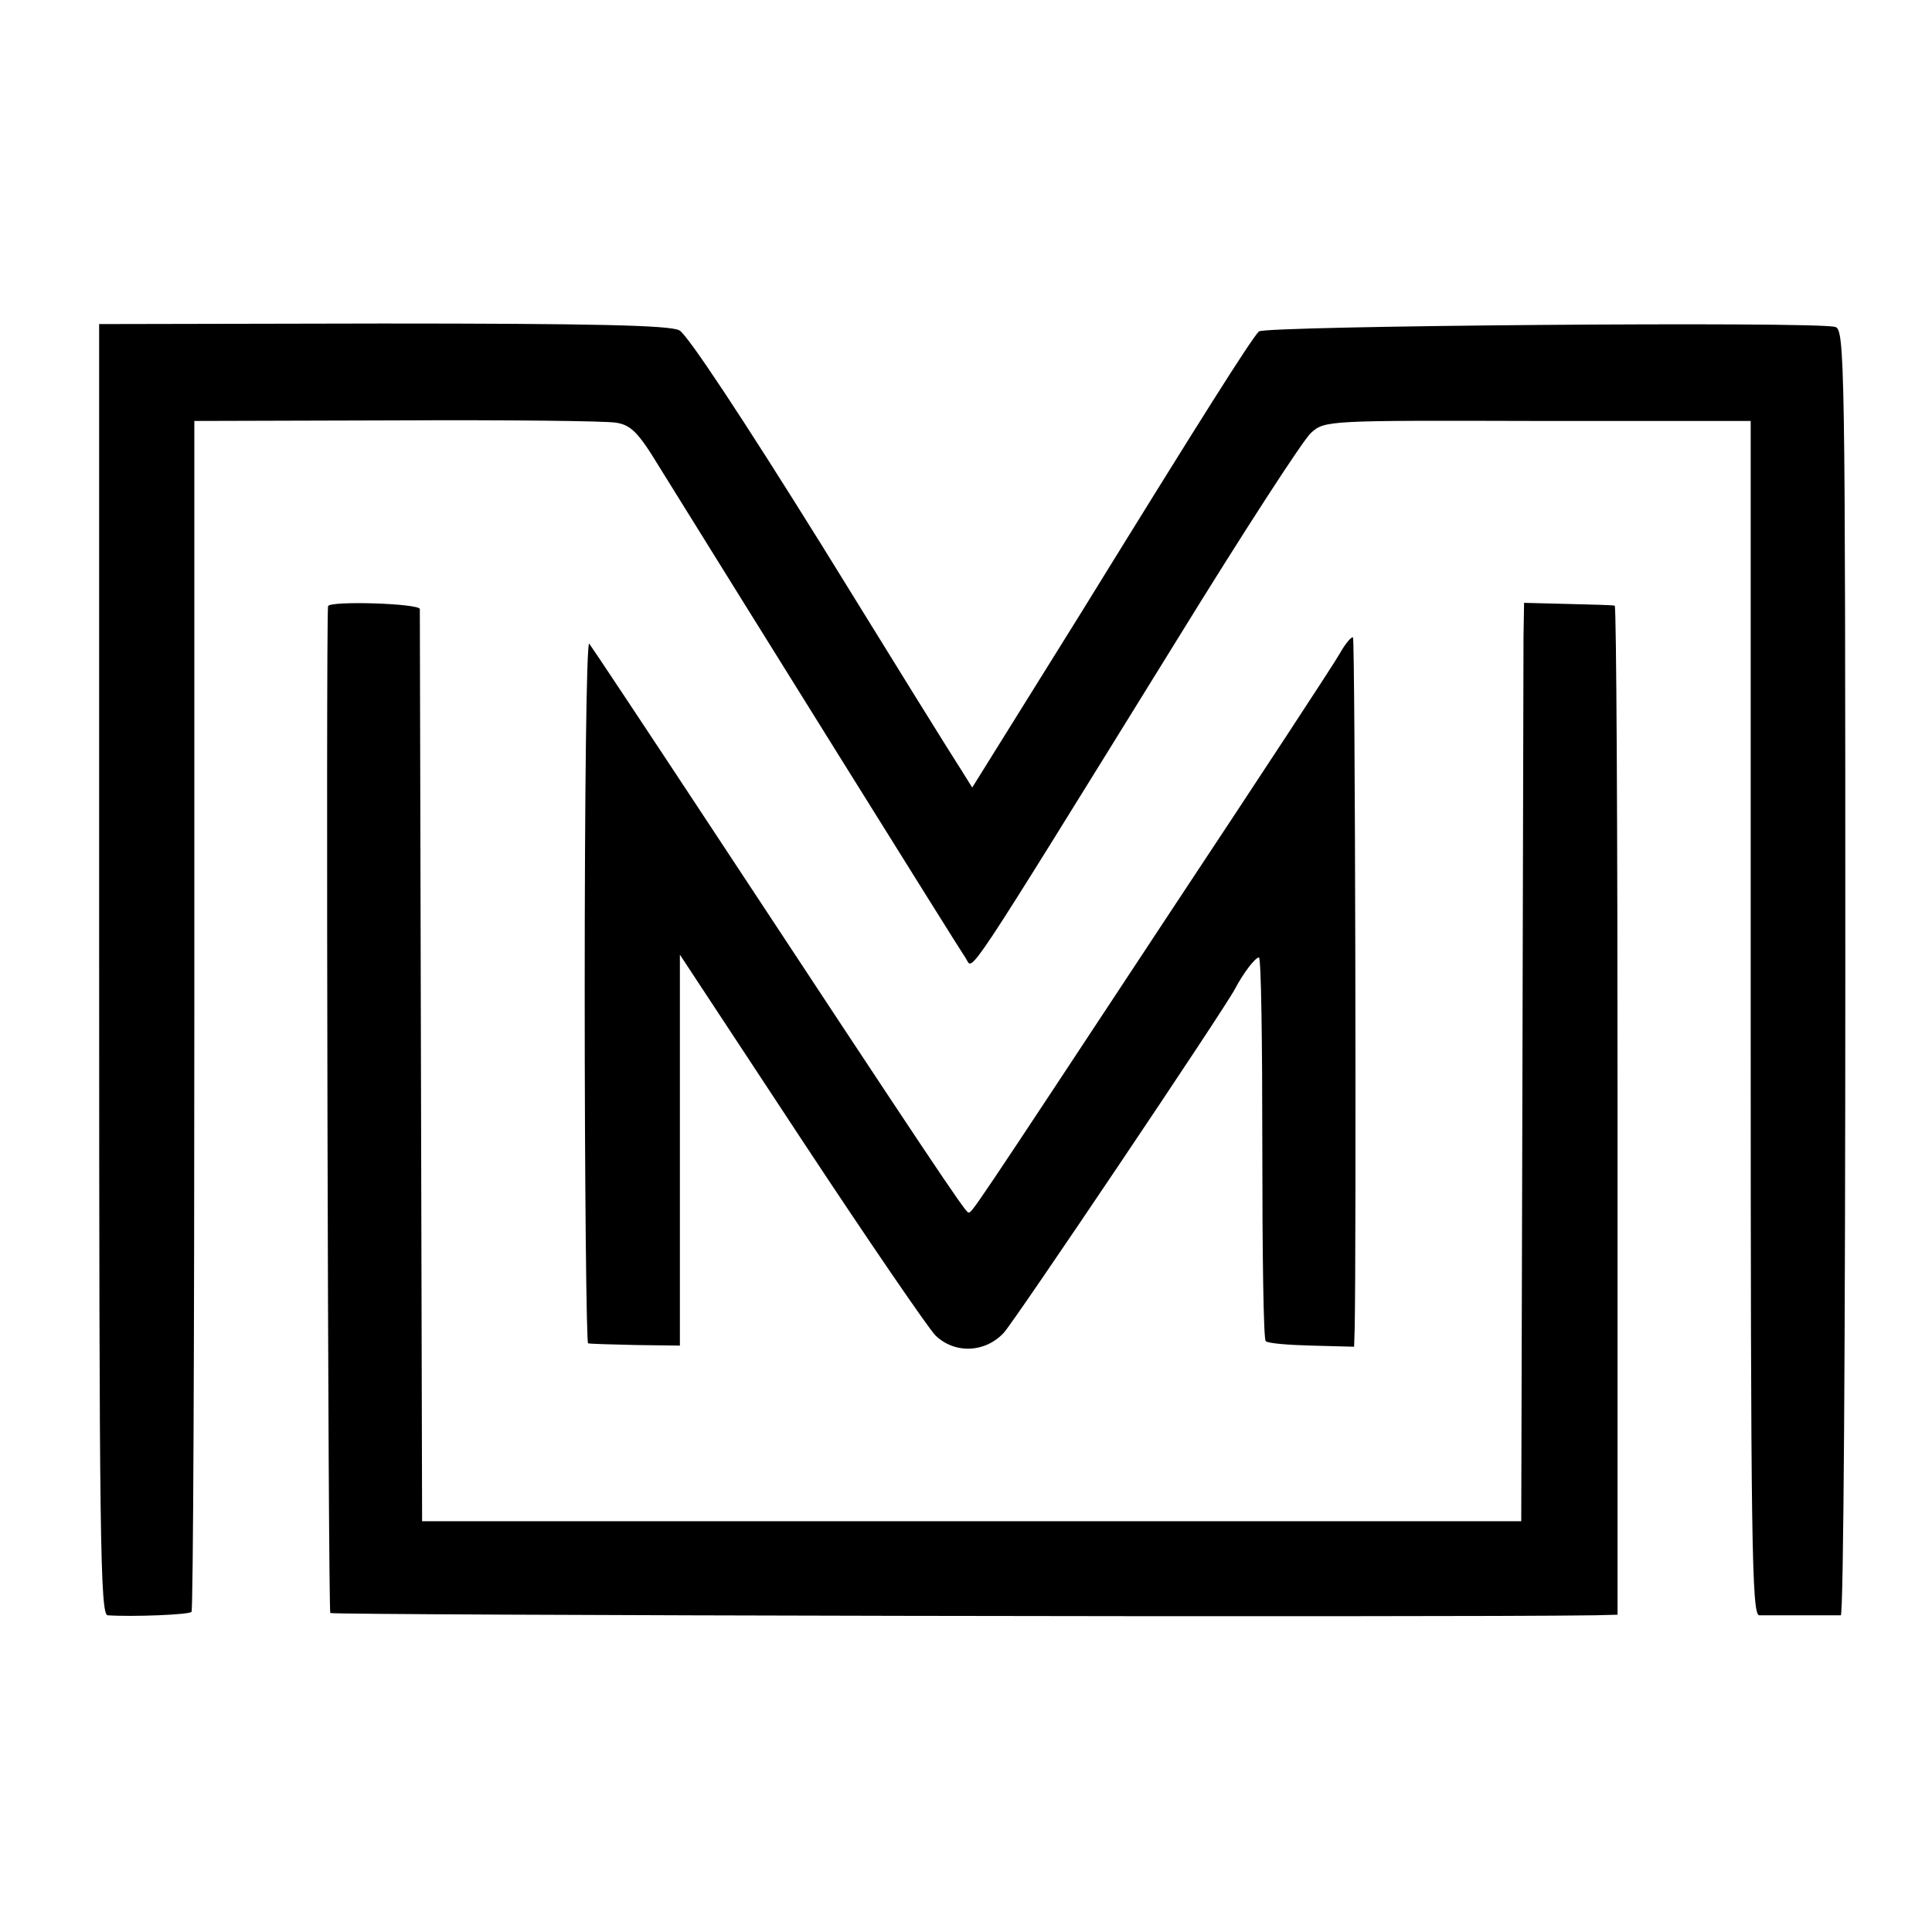 <?xml version="1.0" standalone="no"?>
<!DOCTYPE svg PUBLIC "-//W3C//DTD SVG 20010904//EN"
 "http://www.w3.org/TR/2001/REC-SVG-20010904/DTD/svg10.dtd">
<svg version="1.0" xmlns="http://www.w3.org/2000/svg"
 width="341pt" height="341pt" viewBox="0 0 341 341"
 preserveAspectRatio="xMidYMid meet">
<g transform="translate(0,341) scale(0.1,-0.1)"
fill="#000000" stroke="none">
<path d="M175 1699 c0 -1006 2 -1139 15 -1140 43 -3 144 1 148 6 3 3 5 477 5
1053 l0 1049 356 1 c196 1 370 -1 388 -4 26 -4 39 -16 76 -77 147 -237 532
-855 542 -869 13 -20 -11 -57 372 562 117 190 224 355 237 366 24 22 30 22
400 21 l376 0 0 -1054 c0 -929 2 -1053 15 -1054 19 0 132 0 144 0 5 1 8 498 8
1135 0 1084 -1 1135 -18 1139 -37 10 -1008 2 -1017 -8 -14 -14 -100 -150 -316
-500 l-190 -305 -20 32 c-12 18 -123 197 -247 398 -137 220 -236 370 -250 377
-17 9 -155 12 -524 12 l-500 -1 0 -1139z"/>
<path d="M579 2340 c-4 -36 0 -1772 4 -1777 5 -4 1957 -8 2232 -4 l40 1 0 890
c0 490 -2 890 -5 891 -3 1 -40 2 -82 3 l-78 2 -1 -60 c0 -34 -1 -398 -2 -811
l-2 -750 -970 0 -970 0 -2 800 c-1 440 -2 805 -2 810 -1 10 -160 15 -162 5z"/>
<path d="M2365 2257 c-10 -18 -142 -219 -293 -447 -368 -558 -356 -540 -363
-540 -5 0 -68 94 -454 680 -114 173 -211 319 -215 324 -5 4 -8 -271 -8 -613 0
-341 3 -622 6 -622 4 -1 42 -2 85 -3 l77 -1 0 345 0 345 214 -325 c118 -179
225 -335 237 -347 34 -33 88 -31 121 5 20 22 390 572 408 607 13 25 35 55 42
55 4 0 6 -151 6 -335 0 -185 2 -339 6 -342 3 -4 40 -7 81 -8 l75 -2 1 31 c3
136 1 1218 -3 1221 -2 2 -13 -10 -23 -28z"/>
</g>
</svg>
